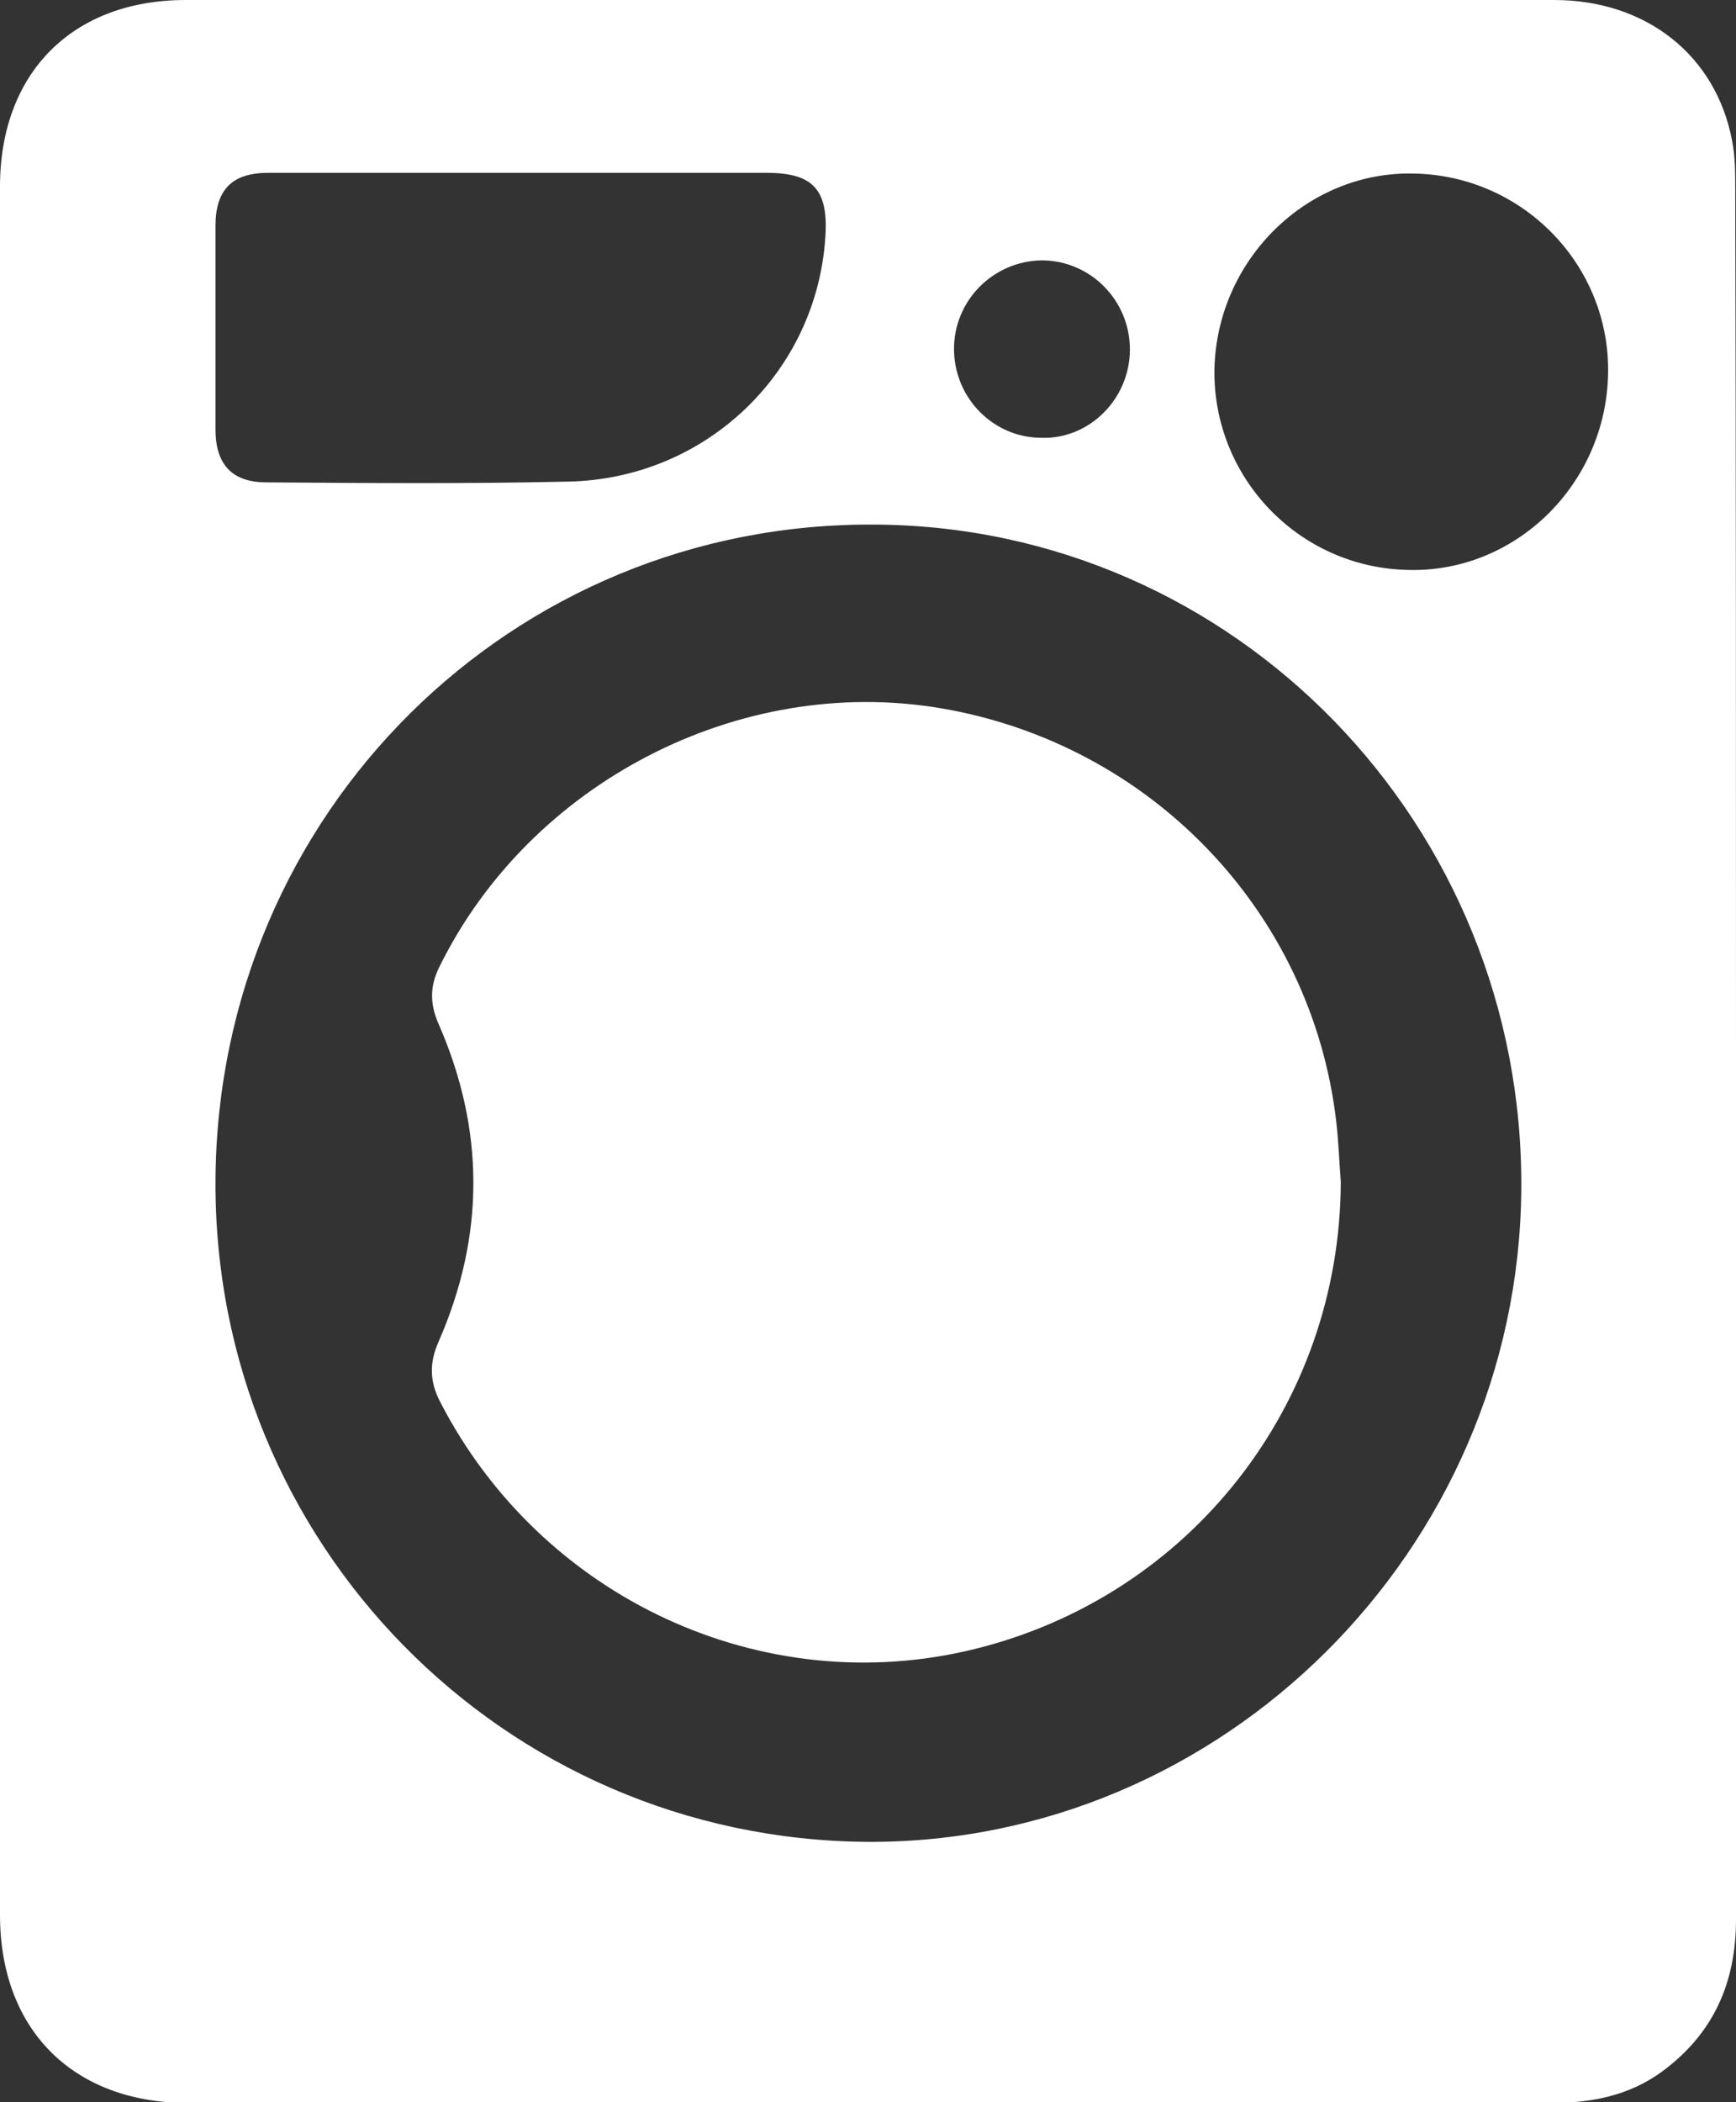 <svg width="38" height="46" viewBox="0 0 38 46" fill="none" xmlns="http://www.w3.org/2000/svg">
<rect x="0" y="0" width="38" height="46" fill="#333333" stroke="none"/>
<g clip-path="url(#clip0_1439_9794)">
<path d="M38 23.008C38 29.345 38 35.664 38 42C38 43.395 37.5 44.504 36.383 45.328C35.65 45.865 34.817 46.017 33.95 46.017C26.267 46.017 18.6 46.017 10.917 46.017C8.633 46.017 6.367 46.017 4.083 46.017C1.583 46 0 44.403 0 41.899C0 29.294 0 16.689 0 4.084C0 1.597 1.583 0 4.067 0C14.05 0 24.033 0 34.017 0C36.033 0 37.567 1.21 37.917 3.092C37.983 3.429 37.983 3.782 37.983 4.134C38 10.42 38 16.706 38 23.008ZM18.967 40.303C26.75 40.353 33.233 33.916 33.3 26.034C33.367 18.05 27.033 11.529 19.167 11.479C11.2 11.412 4.767 17.798 4.717 25.815C4.667 33.765 11.017 40.235 18.967 40.303ZM11.4 3.782C9.55 3.782 7.7 3.782 5.867 3.782C5.083 3.782 4.717 4.151 4.717 4.941C4.717 6.42 4.717 7.916 4.717 9.395C4.717 10.168 5.083 10.555 5.833 10.555C8.033 10.571 10.25 10.588 12.45 10.538C15.467 10.471 17.883 8.134 18.067 5.176C18.133 4.151 17.8 3.782 16.783 3.782C14.983 3.782 13.2 3.782 11.4 3.782ZM35.2 8.185C35.25 5.815 33.35 3.849 30.967 3.798C28.617 3.731 26.633 5.681 26.583 8.084C26.55 10.454 28.433 12.42 30.817 12.471C33.167 12.538 35.15 10.605 35.2 8.185ZM24.733 7.647C24.733 6.571 23.867 5.697 22.8 5.697C21.733 5.714 20.867 6.588 20.883 7.664C20.9 8.723 21.75 9.58 22.8 9.58C23.85 9.613 24.733 8.723 24.733 7.647Z" fill="white"/>
<path d="M29.349 25.866C29.332 30.739 26.049 34.924 21.332 36.084C16.699 37.227 11.849 34.975 9.633 30.672C9.399 30.218 9.399 29.815 9.599 29.361C10.616 27.042 10.616 24.723 9.599 22.403C9.416 21.983 9.399 21.597 9.616 21.16C11.599 17.126 16.183 14.756 20.582 15.496C25.183 16.269 28.716 19.95 29.249 24.538C29.299 24.975 29.316 25.412 29.349 25.866Z" fill="white"/>
</g>
<defs>
<clipPath id="clip0_1439_9794">
<rect width="38" height="46" fill="white"/>
</clipPath>
</defs>
</svg>

